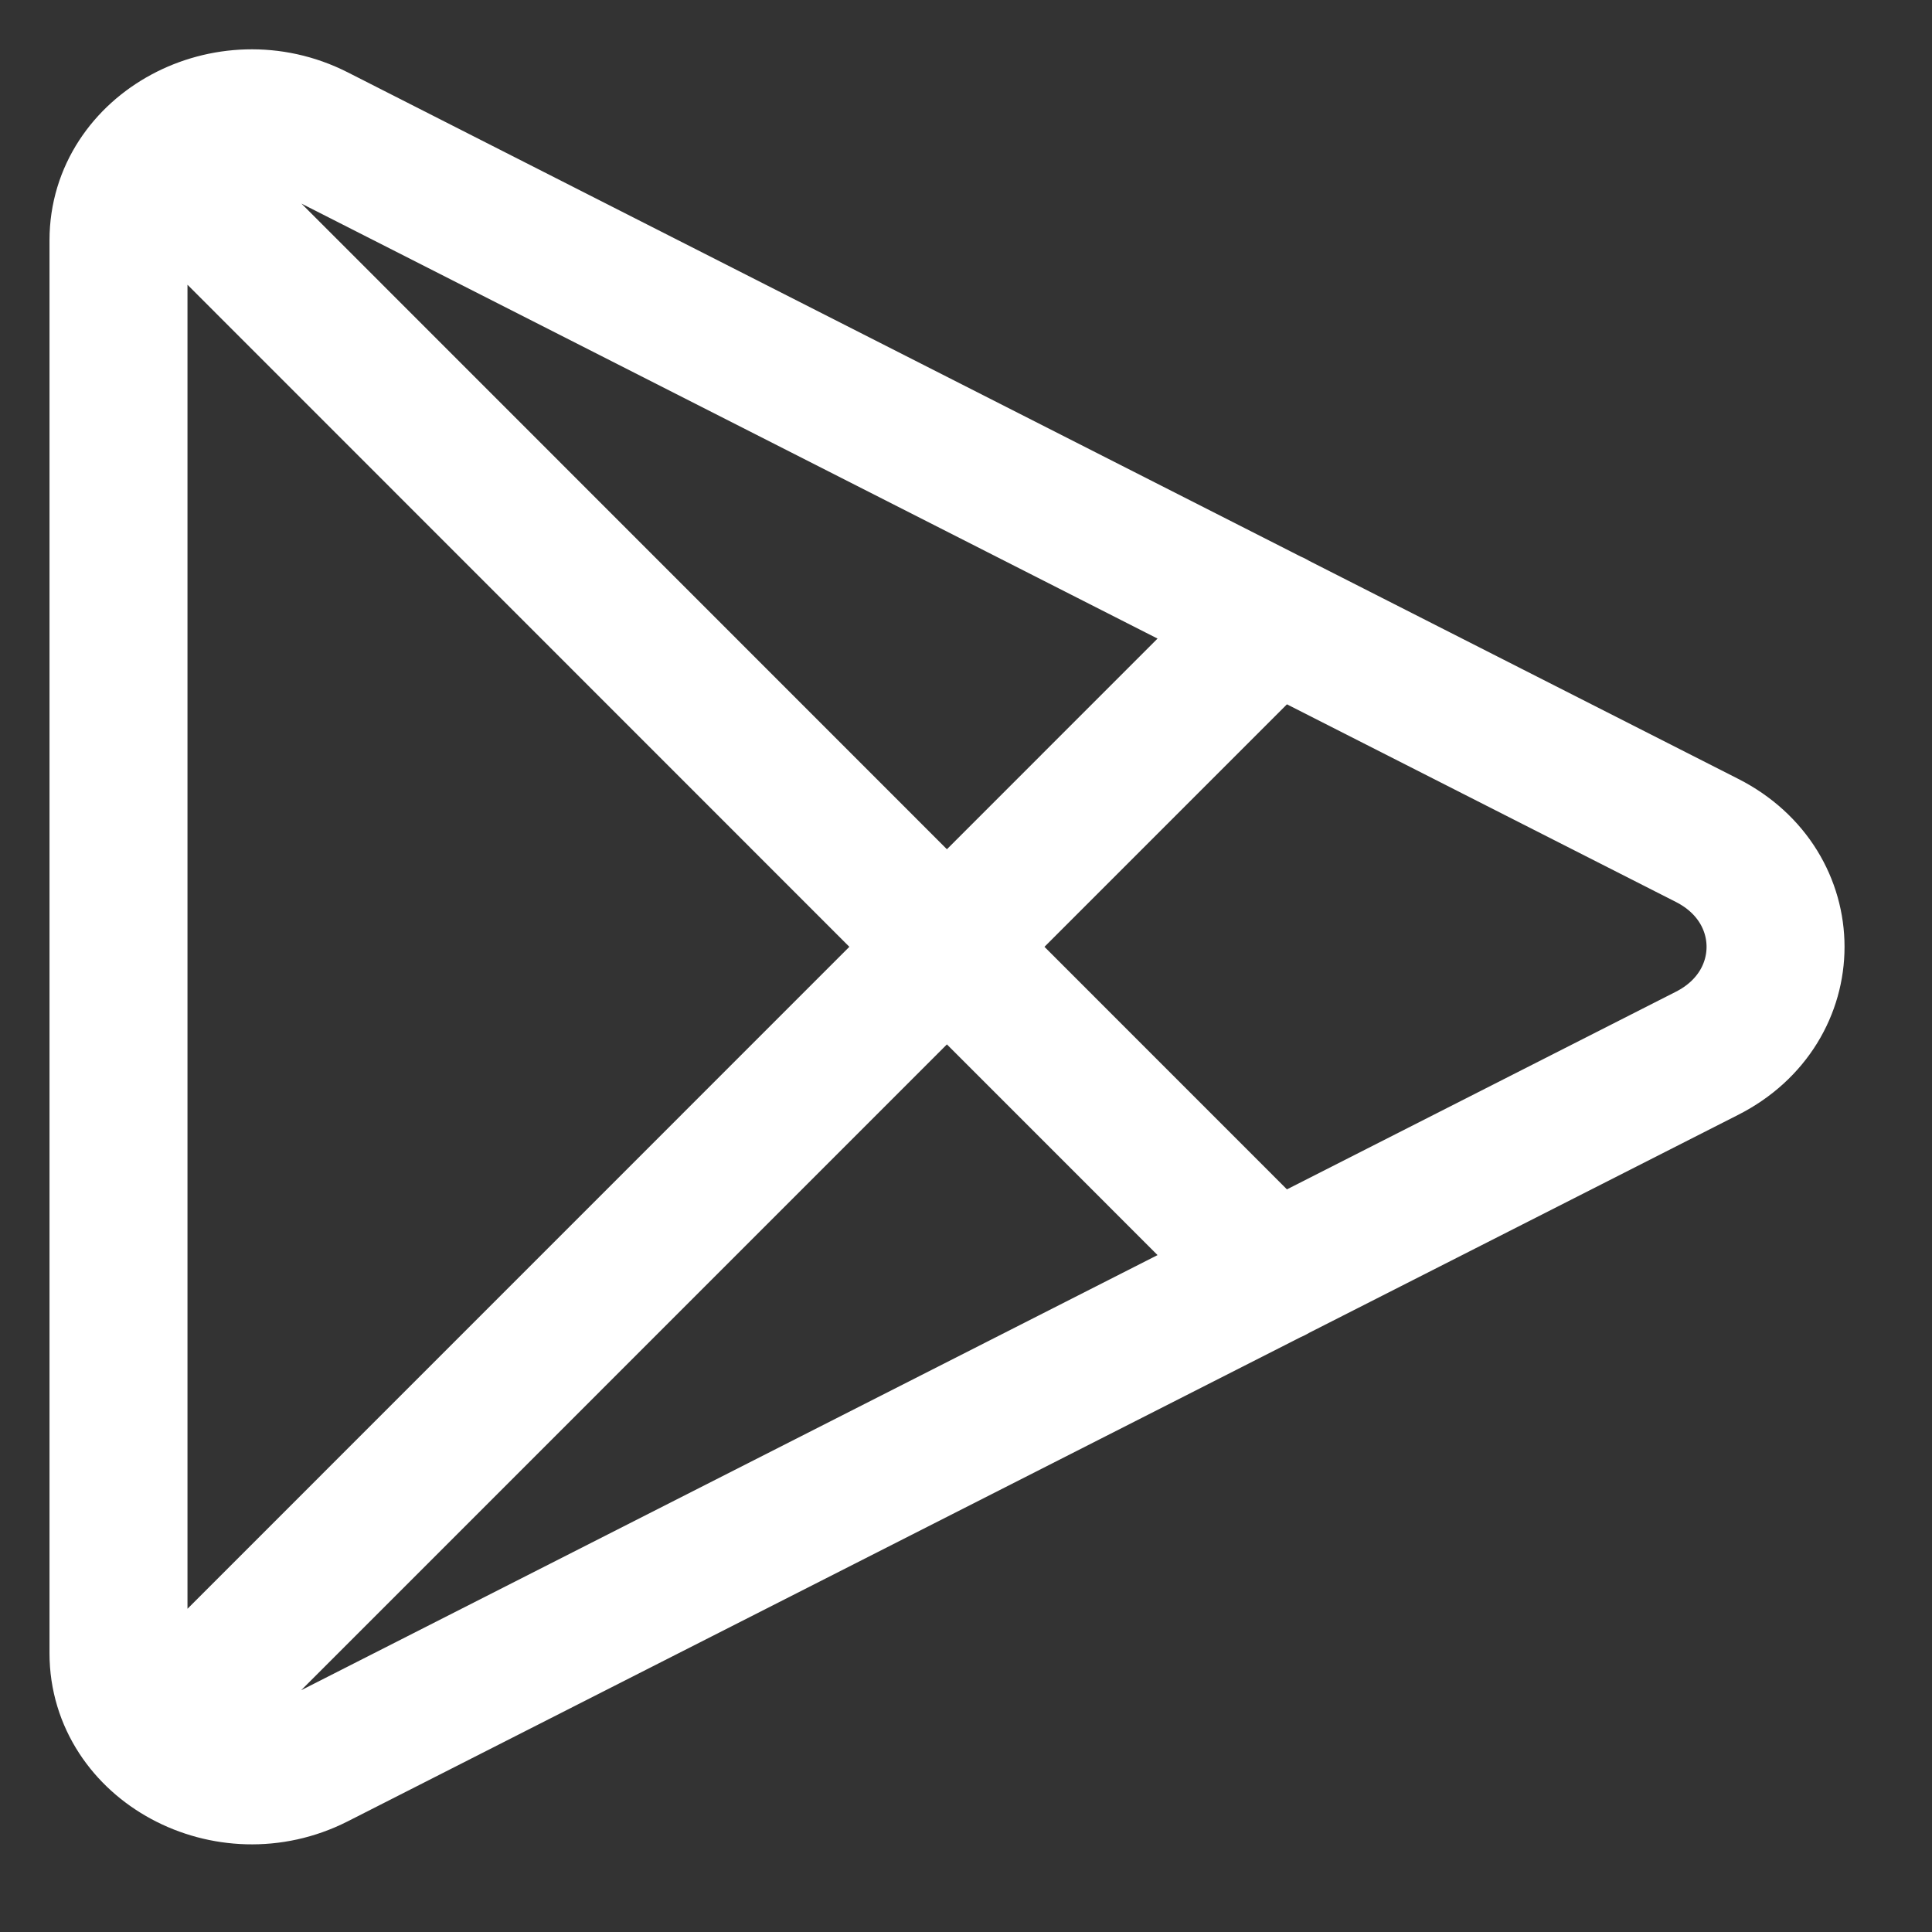 <?xml version="1.0" encoding="UTF-8"?> <svg xmlns="http://www.w3.org/2000/svg" width="12" height="12" viewBox="0 0 12 12" fill="none"><rect x="0" y="0" width="12" height="12" fill="#333333" stroke="none"/><g clip-path="url(#clip0_2065_58)"><path d="M7.911 7.911L0.969 0.967M7.911 3.851L0.969 10.794M0.736 10.269V1.492C0.736 0.916 1.413 0.551 1.965 0.831L10.603 5.22C11.17 5.508 11.17 6.254 10.603 6.542L1.965 10.931C1.413 11.211 0.736 10.846 0.736 10.269Z" stroke="white" stroke-width="0.857" stroke-linecap="round" stroke-linejoin="round"></path></g><defs><clipPath id="clip0_2065_58"><rect width="12" height="12" fill="white"></rect></clipPath></defs></svg> 